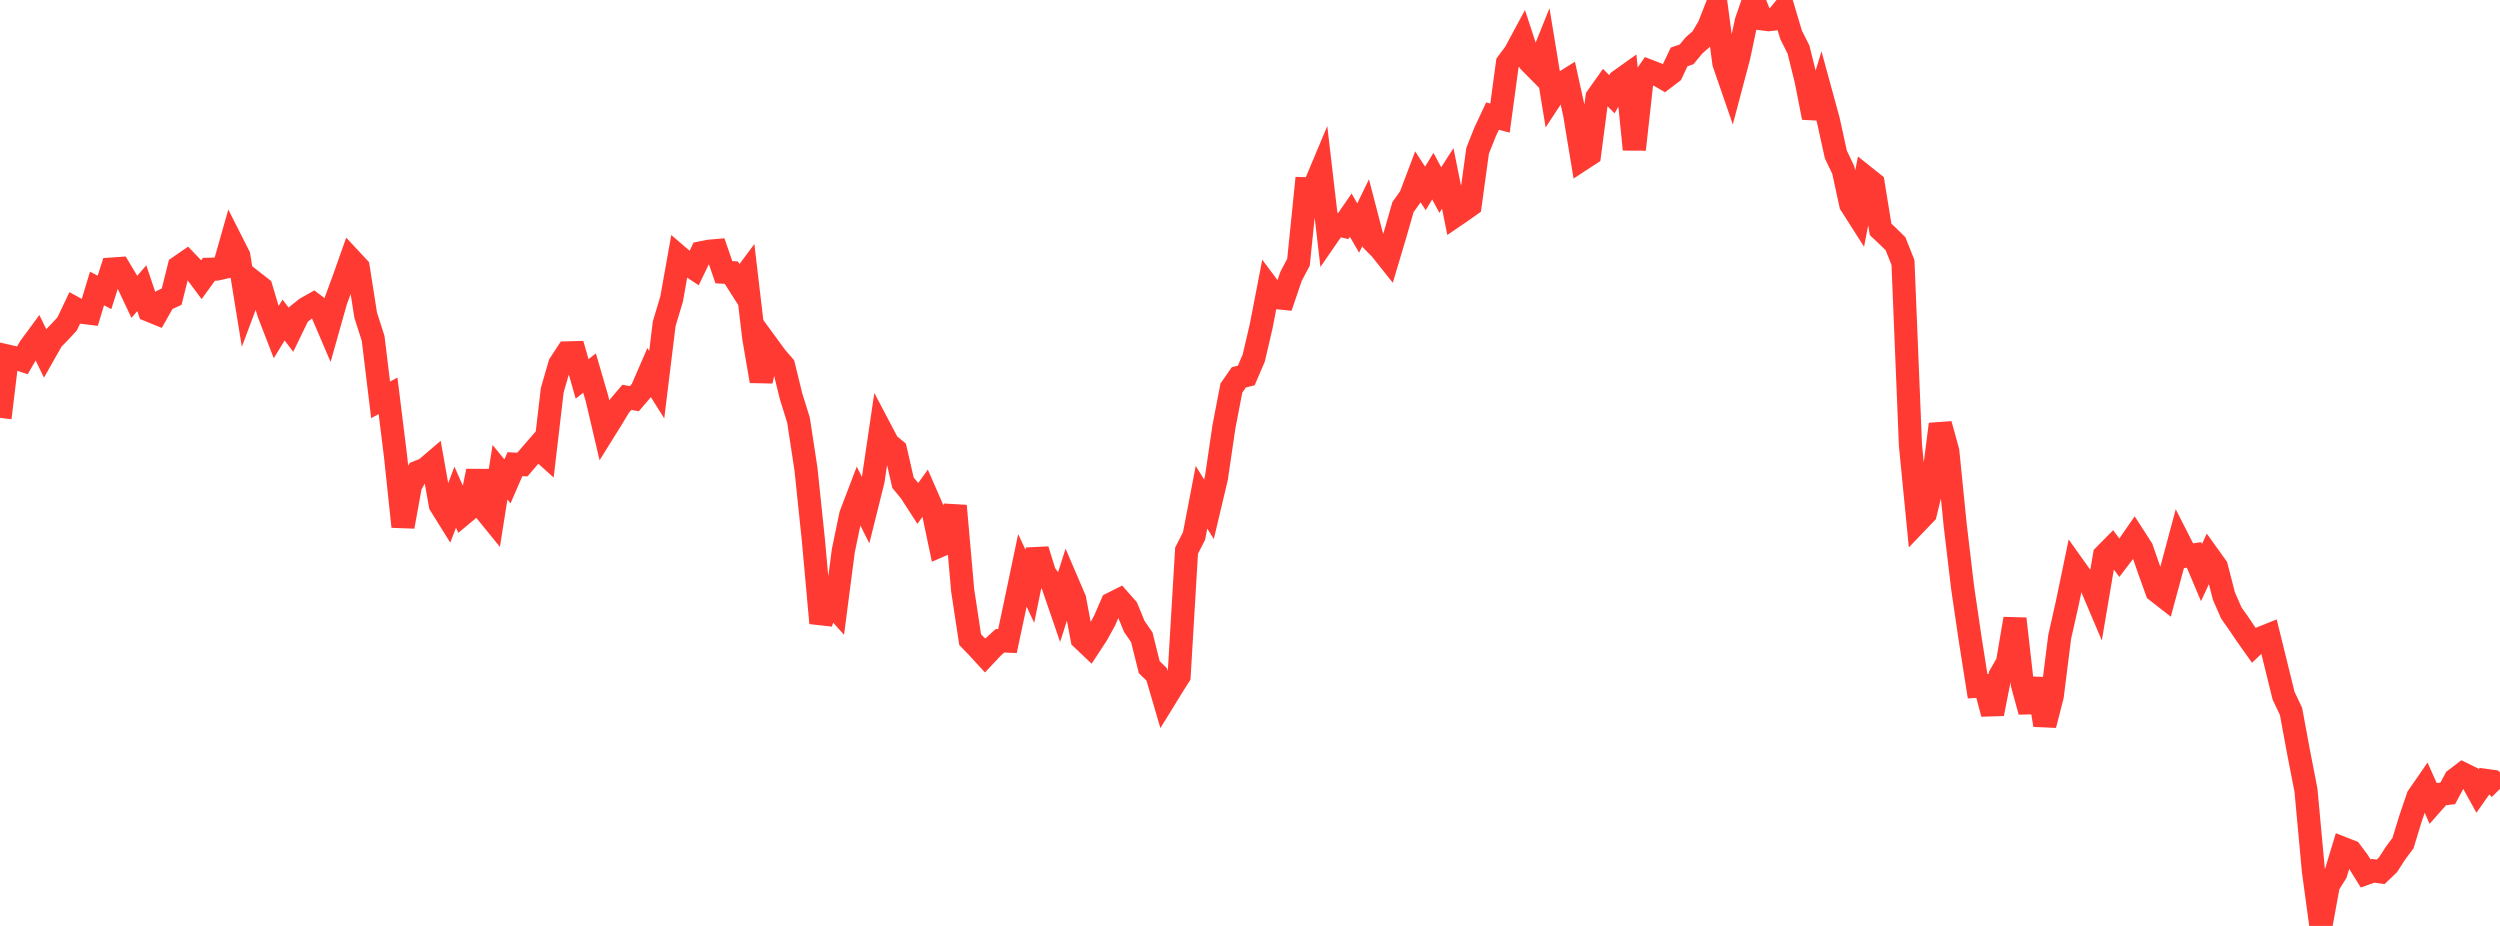 <?xml version="1.0" standalone="no"?>
<!DOCTYPE svg PUBLIC "-//W3C//DTD SVG 1.1//EN" "http://www.w3.org/Graphics/SVG/1.1/DTD/svg11.dtd">

<svg width="135" height="50" viewBox="0 0 135 50" preserveAspectRatio="none" 
  xmlns="http://www.w3.org/2000/svg"
  xmlns:xlink="http://www.w3.org/1999/xlink">


<polyline points="0.0, 22.564 0.403, 19.23 0.806, 19.322 1.209, 19.456 1.612, 18.761 2.015, 18.214 2.418, 19.048 2.821, 18.337 3.224, 17.925 3.627, 17.489 4.03, 16.641 4.433, 16.862 4.836, 16.911 5.239, 15.577 5.642, 15.791 6.045, 14.529 6.448, 14.501 6.851, 15.176 7.254, 16.03 7.657, 15.563 8.06, 16.757 8.463, 16.921 8.866, 16.209 9.269, 16.02 9.672, 14.414 10.075, 14.135 10.478, 14.556 10.881, 15.097 11.284, 14.541 11.687, 14.531 12.09, 14.441 12.493, 13.024 12.896, 13.822 13.299, 16.307 13.701, 15.234 14.104, 15.549 14.507, 16.899 14.91, 17.941 15.313, 17.282 15.716, 17.81 16.119, 16.978 16.522, 16.655 16.925, 16.427 17.328, 16.731 17.731, 17.673 18.134, 16.241 18.537, 15.153 18.94, 14.013 19.343, 14.445 19.746, 17.015 20.149, 18.273 20.552, 21.593 20.955, 21.374 21.358, 24.628 21.761, 28.437 22.164, 26.218 22.567, 25.491 22.97, 25.333 23.373, 24.988 23.776, 27.258 24.179, 27.905 24.582, 26.847 24.985, 27.764 25.388, 27.428 25.791, 25.437 26.194, 27.557 26.597, 28.052 27.0, 25.502 27.403, 25.993 27.806, 25.065 28.209, 25.086 28.612, 24.617 29.015, 24.151 29.418, 24.514 29.821, 21.072 30.224, 19.675 30.627, 19.056 31.03, 19.046 31.433, 20.461 31.836, 20.145 32.239, 21.528 32.642, 23.247 33.045, 22.6 33.448, 21.929 33.851, 21.456 34.254, 21.53 34.657, 21.059 35.06, 20.131 35.463, 20.773 35.866, 17.487 36.269, 16.139 36.672, 13.877 37.075, 14.223 37.478, 14.489 37.881, 13.648 38.284, 13.567 38.687, 13.532 39.09, 14.7 39.493, 14.723 39.896, 15.357 40.299, 14.814 40.701, 18.231 41.104, 20.579 41.507, 18.734 41.91, 19.285 42.313, 19.75 42.716, 21.395 43.119, 22.687 43.522, 25.327 43.925, 29.186 44.328, 33.645 44.731, 32.401 45.134, 32.85 45.537, 29.749 45.94, 27.805 46.343, 26.748 46.746, 27.552 47.149, 25.936 47.552, 23.204 47.955, 23.969 48.358, 24.301 48.761, 26.067 49.164, 26.554 49.567, 27.178 49.97, 26.616 50.373, 27.538 50.776, 29.456 51.179, 29.28 51.582, 27.315 51.985, 31.883 52.388, 34.538 52.791, 34.957 53.194, 35.395 53.597, 34.966 54.0, 34.602 54.403, 34.619 54.806, 32.723 55.209, 30.8 55.612, 31.659 56.015, 29.688 56.418, 30.981 56.821, 31.51 57.224, 32.68 57.627, 31.415 58.03, 32.355 58.433, 34.491 58.836, 34.872 59.239, 34.256 59.642, 33.525 60.045, 32.598 60.448, 32.395 60.851, 32.852 61.254, 33.828 61.657, 34.415 62.06, 36.027 62.463, 36.419 62.866, 37.793 63.269, 37.138 63.672, 36.5 64.075, 29.734 64.478, 28.948 64.881, 26.85 65.284, 27.501 65.687, 25.802 66.09, 23.061 66.493, 20.959 66.896, 20.378 67.299, 20.275 67.701, 19.338 68.104, 17.612 68.507, 15.529 68.91, 16.068 69.313, 16.109 69.716, 14.923 70.119, 14.16 70.522, 10.192 70.925, 10.204 71.328, 9.243 71.731, 12.695 72.134, 12.111 72.537, 12.206 72.94, 11.619 73.343, 12.315 73.746, 11.482 74.149, 13.032 74.552, 13.438 74.955, 13.944 75.358, 12.589 75.761, 11.185 76.164, 10.619 76.567, 9.552 76.97, 10.175 77.373, 9.512 77.776, 10.263 78.179, 9.636 78.582, 11.641 78.985, 11.366 79.388, 11.08 79.791, 8.142 80.194, 7.127 80.597, 6.27 81.0, 6.377 81.403, 3.404 81.806, 2.866 82.209, 2.118 82.612, 3.346 83.015, 3.754 83.418, 2.751 83.821, 5.199 84.224, 4.584 84.627, 4.332 85.03, 6.16 85.433, 8.594 85.836, 8.33 86.239, 5.256 86.642, 4.686 87.045, 5.091 87.448, 4.364 87.851, 4.076 88.254, 8.07 88.657, 4.429 89.06, 3.841 89.463, 3.997 89.866, 4.232 90.269, 3.925 90.672, 3.075 91.075, 2.936 91.478, 2.45 91.881, 2.098 92.284, 1.417 92.687, 0.387 93.09, 3.409 93.493, 4.576 93.896, 3.055 94.299, 1.153 94.701, 0.0 95.104, 1.01 95.507, 1.062 95.91, 1.014 96.313, 0.522 96.716, 1.875 97.119, 2.679 97.522, 4.303 97.925, 6.351 98.328, 5.025 98.731, 6.5 99.134, 8.337 99.537, 9.181 99.94, 11.034 100.343, 11.666 100.746, 9.582 101.149, 9.903 101.552, 12.386 101.955, 12.765 102.358, 13.162 102.761, 14.175 103.164, 24.033 103.567, 28.145 103.97, 27.724 104.373, 26.077 104.776, 22.907 105.179, 24.364 105.582, 28.367 105.985, 31.756 106.388, 34.5 106.791, 37.057 107.194, 37.032 107.597, 38.544 108.0, 36.483 108.403, 35.784 108.806, 33.413 109.209, 36.957 109.612, 38.427 110.015, 36.659 110.418, 39.153 110.821, 37.586 111.224, 34.385 111.627, 32.6 112.03, 30.658 112.433, 31.224 112.836, 31.424 113.239, 32.375 113.642, 29.993 114.045, 29.585 114.448, 30.119 114.851, 29.587 115.254, 29.005 115.657, 29.631 116.06, 30.795 116.463, 31.915 116.866, 32.23 117.269, 30.738 117.672, 29.234 118.075, 30.025 118.478, 29.965 118.881, 30.92 119.284, 30.05 119.687, 30.612 120.09, 32.185 120.493, 33.103 120.896, 33.675 121.299, 34.274 121.701, 34.84 122.104, 34.457 122.507, 34.295 122.91, 35.931 123.313, 37.566 123.716, 38.42 124.119, 40.599 124.522, 42.669 124.925, 47.034 125.328, 50.0 125.731, 47.79 126.134, 47.149 126.537, 45.821 126.94, 45.978 127.343, 46.518 127.746, 47.168 128.149, 47.023 128.552, 47.082 128.955, 46.695 129.358, 46.069 129.761, 45.529 130.164, 44.213 130.567, 43.029 130.97, 42.446 131.373, 43.346 131.776, 42.89 132.179, 42.842 132.582, 42.092 132.985, 41.784 133.388, 41.981 133.791, 42.711 134.194, 42.138 134.597, 42.194 135.0, 42.599" fill="none" stroke="#ff3a33" stroke-width="1.25"/>

</svg>